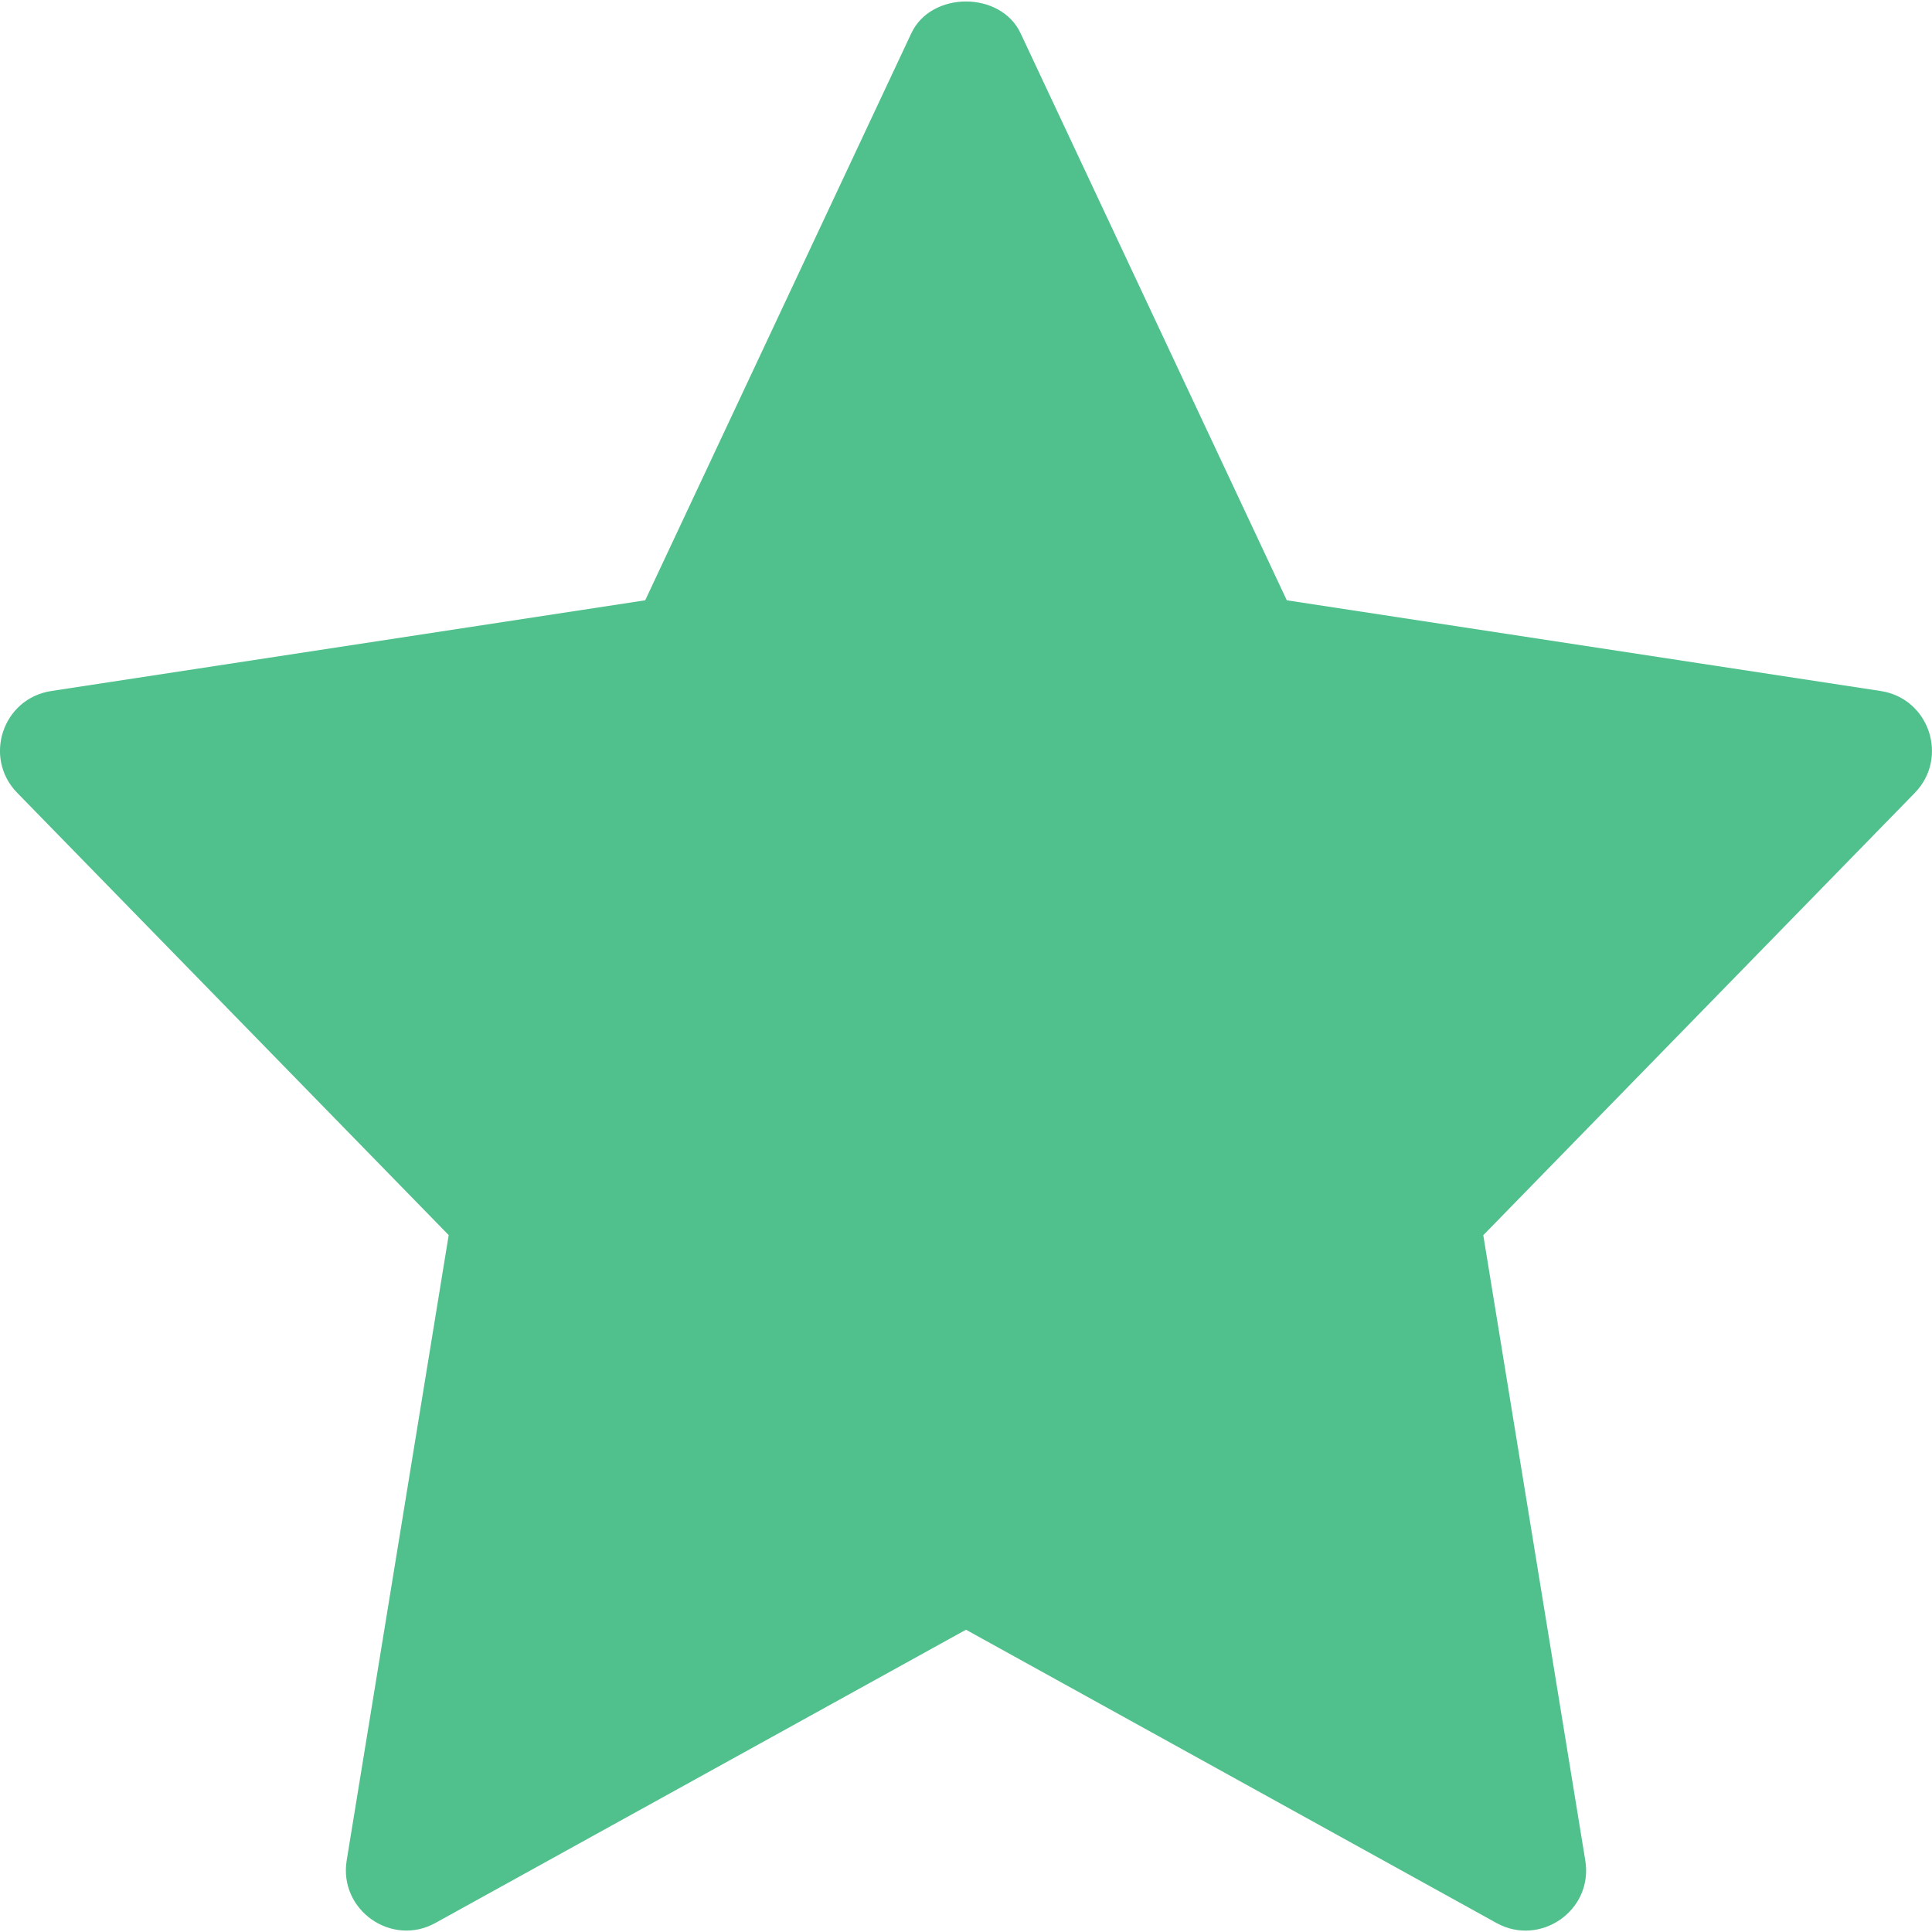 <?xml version="1.0"?>
<svg xmlns="http://www.w3.org/2000/svg" id="color" enable-background="new 0 0 24 24" height="512px" viewBox="0 0 24 24" width="512px"><g><path d="m23.363 8.584-7.378-1.127-3.307-7.044c-.247-.526-1.11-.526-1.357 0l-3.306 7.044-7.378 1.127c-.606.093-.848.83-.423 1.265l5.36 5.494-1.267 7.767c-.101.617.558 1.08 1.103.777l6.59-3.642 6.59 3.643c.54.3 1.205-.154 1.103-.777l-1.267-7.767 5.36-5.494c.425-.436.182-1.173-.423-1.266z" fill="#50C08C" data-original="#FFC107" class="active-path" data-old_color="#ffc107"/></g> </svg>
